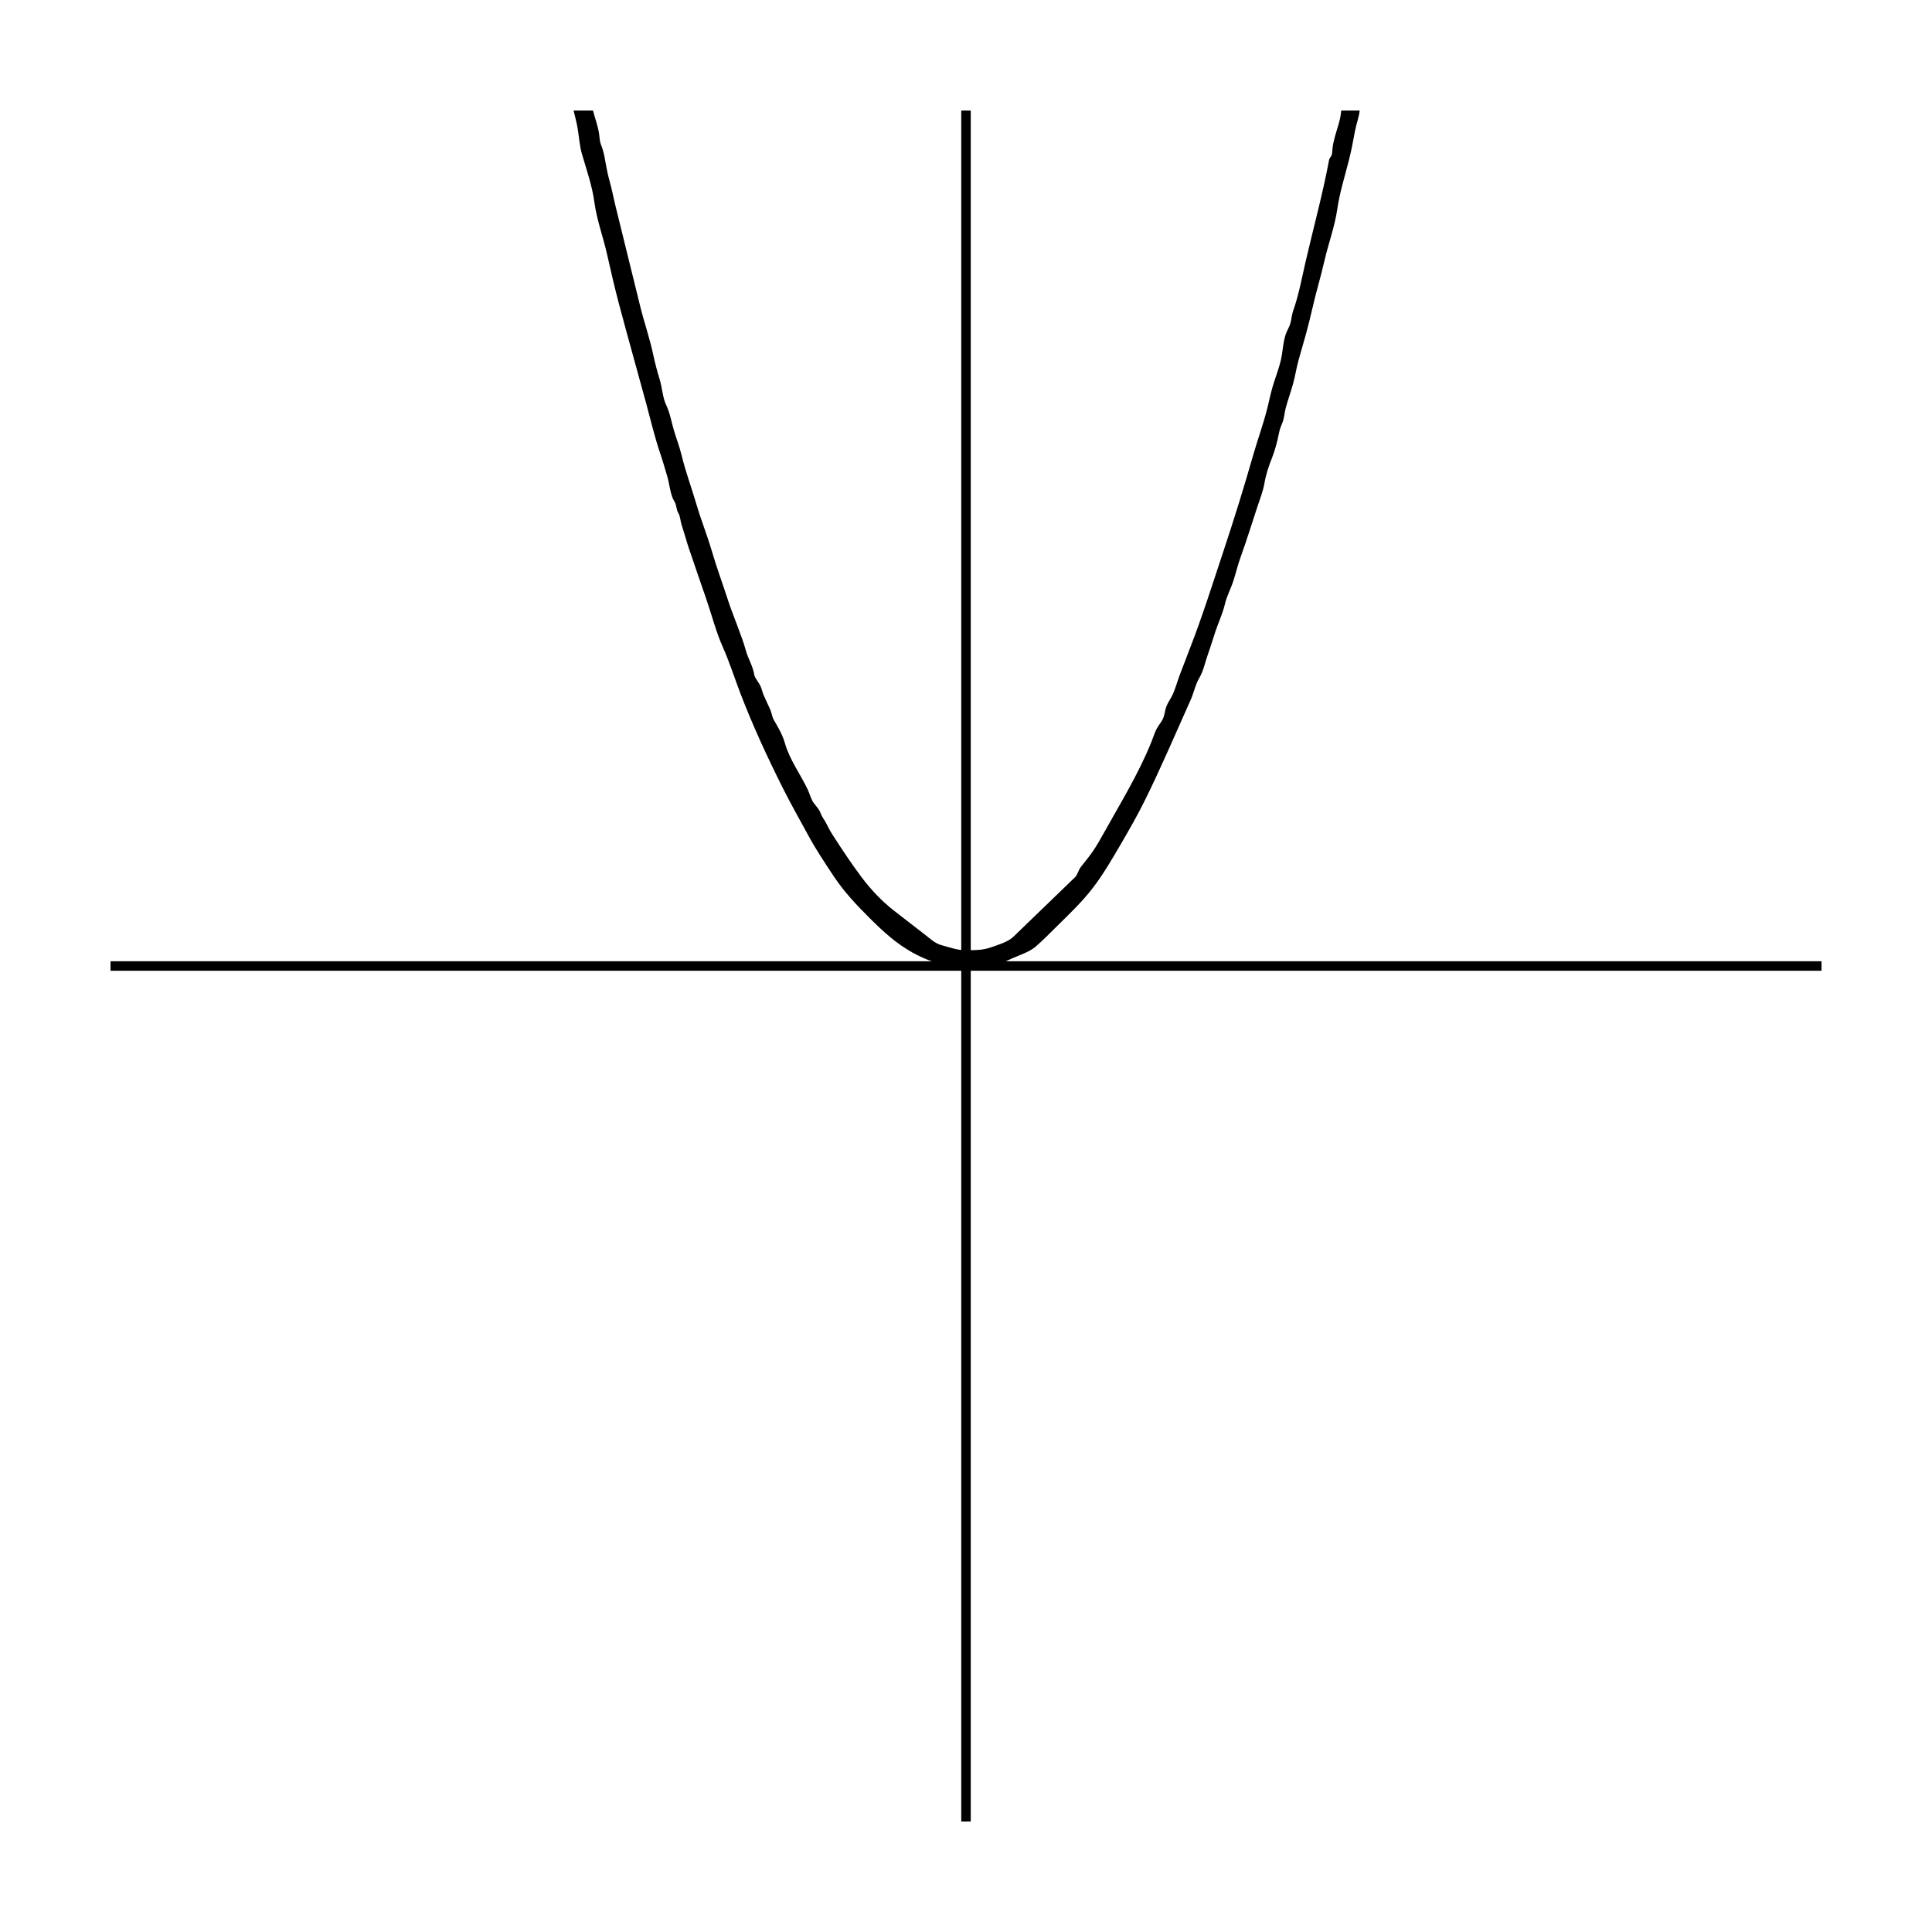 <?xml version="1.0" encoding="UTF-8"?>
<!-- Uploaded to: SVG Repo, www.svgrepo.com, Generator: SVG Repo Mixer Tools -->
<svg fill="#000000" width="800px" height="800px" version="1.1" viewBox="144 144 512 512" xmlns="http://www.w3.org/2000/svg">
 <g>
  <path d="m173.29 398.74h453.43v2.519h-453.43z"/>
  <path d="m398.74 173.29h2.519v453.43h-2.519z"/>
  <path d="m499.43 173.29c-0.023 0.25-0.055 0.504-0.082 0.754-0.215 2.106-1.078 4.231-1.613 6.277-0.266 1.004-0.492 1.988-0.613 3.019-0.059 0.535-0.035 1.211-0.203 1.723-0.145 0.438-0.598 0.801-0.715 1.406-1.684 9.023-4.125 17.863-6.191 26.809-0.992 4.293-1.84 8.969-3.305 13.062-0.336 0.957-0.441 2.082-0.676 3.074-0.277 1.168-0.91 2.055-1.301 3.18-0.746 2.188-0.766 4.594-1.289 6.836-0.465 1.988-1.223 4.031-1.859 5.984-0.684 2.109-1.109 4.191-1.629 6.348-1.066 4.394-2.644 8.645-3.891 12.988-2.449 8.59-5.062 16.977-7.875 25.434-2.887 8.66-5.543 17.184-8.879 25.715-0.836 2.133-1.602 4.293-2.453 6.418-0.762 1.91-1.293 4.066-2.16 5.898-0.504 1.059-1.152 1.867-1.586 2.992-0.414 1.059-0.465 2.344-0.957 3.352-0.457 0.938-1.203 1.742-1.684 2.695-0.559 1.125-0.887 2.246-1.355 3.41-3.543 8.781-8.629 16.914-13.199 25.172-0.984 1.785-2.141 3.656-3.387 5.266-0.699 0.902-1.402 1.785-2.109 2.672-0.625 0.777-0.828 2.031-1.516 2.691-3.891 3.769-7.789 7.527-11.684 11.285-1.559 1.496-3.109 3.004-4.66 4.5-1.441 1.387-4.019 2.137-5.871 2.785-2.402 0.848-4.434 0.766-7.004 0.766-2.121 0-4.035-0.754-6.082-1.289-1.84-0.484-3.164-1.809-4.66-2.961-2.648-2.055-5.305-4.109-7.957-6.16-3.273-2.539-6.16-5.598-8.637-8.887-2.742-3.641-5.246-7.453-7.719-11.289-0.625-0.961-1.133-1.949-1.648-2.984-0.508-1.012-1.223-1.809-1.551-2.836-0.281-0.887-1.41-2.019-1.934-2.816-0.59-0.906-0.941-2.277-1.406-3.266-1.898-4.039-4.828-7.957-6.051-12.281-0.672-2.344-1.805-4.246-3.004-6.309-0.438-0.75-0.527-1.824-0.902-2.648-0.551-1.23-1.109-2.453-1.676-3.672-0.406-0.875-0.551-1.805-0.961-2.684-0.336-0.715-1.492-2.109-1.602-2.852-0.352-2.359-1.641-4.266-2.254-6.543-0.598-2.266-1.512-4.438-2.297-6.656-0.719-2.016-1.586-4.055-2.242-6.086-1.445-4.481-3.098-8.906-4.418-13.418-1.266-4.328-2.863-8.238-4.106-12.465-1.289-4.383-2.91-8.723-3.977-13.164-0.543-2.266-1.387-4.359-2.039-6.594-0.684-2.371-1.004-4.5-2.07-6.734-0.863-1.805-1.031-4.551-1.633-6.519-0.684-2.254-1.281-4.473-1.77-6.781-0.891-4.231-2.394-8.539-3.394-12.594-2.215-9.004-4.457-18.008-6.644-26.973-0.52-2.125-0.926-4.328-1.535-6.469-0.625-2.18-0.918-4.246-1.344-6.438-0.223-1.133-0.48-2.016-0.891-3.066-0.406-1.023-0.367-1.996-0.539-3.066-0.316-1.988-1.074-3.996-1.594-6.012h-5.144c0.371 1.531 0.781 3.047 1.055 4.621 0.398 2.266 0.523 4.711 1.164 6.914 1.215 4.191 2.711 8.414 3.289 12.742 0.625 4.664 2.312 9.145 3.352 13.773 0.977 4.328 1.98 8.695 3.109 12.977 2.359 8.918 4.887 17.801 7.301 26.707 1.184 4.348 2.191 8.711 3.641 12.992 0.727 2.133 1.309 4.172 1.941 6.316 0.594 2.047 0.789 4.891 1.875 6.578 0.613 0.953 0.449 2.121 1.062 3.125 0.504 0.812 0.523 2.152 0.84 3.082 0.699 2.055 1.234 4.152 1.926 6.203 1.508 4.484 3.031 8.848 4.57 13.316 1.461 4.227 2.586 8.711 4.434 12.879 1.734 3.883 3.059 8.07 4.57 12.031 3.25 8.516 7.16 16.984 11.238 25.125 2.144 4.289 4.492 8.418 6.777 12.625 2.07 3.82 4.379 7.281 6.84 10.984 2.766 4.141 5.941 7.488 9.457 11.004 3.512 3.5 6.949 6.672 11.289 9.113 3.445 1.91 7.754 3.606 11.734 3.606h8.793c1.977 0 4.188-1.23 5.941-2.016 1.918-0.848 4.527-1.672 6.141-3.031 2.031-1.723 3.879-3.652 5.777-5.512 3.254-3.211 6.676-6.465 9.457-10.086 2.691-3.5 5.09-7.598 7.324-11.43 2.316-3.965 4.613-7.977 6.641-12.102 4.266-8.66 8.02-17.477 11.965-26.277 0.883-1.969 1.254-4.098 2.352-5.945 1.074-1.789 1.582-4.363 2.324-6.422 0.695-1.945 1.27-3.898 1.926-5.859 0.797-2.383 1.941-4.805 2.5-7.215 0.492-2.117 1.578-4.09 2.238-6.144 0.695-2.156 1.195-4.328 1.977-6.457 1.582-4.363 2.922-8.785 4.394-13.191 0.648-1.953 1.512-4.16 1.859-6.184 0.434-2.519 1.102-4.469 2.035-6.816 0.805-2.031 1.422-4.453 1.84-6.59 0.215-1.129 0.598-1.941 0.957-2.856 0.422-1.09 0.504-2.555 0.812-3.703 0.574-2.152 1.336-4.238 1.934-6.379 0.605-2.152 0.91-4.367 1.531-6.531 1.27-4.445 2.539-8.742 3.547-13.262 0.969-4.328 2.277-8.57 3.266-12.902 1.027-4.516 2.727-9.043 3.387-13.613 0.641-4.445 1.988-8.688 3.09-13.012 0.645-2.539 1.117-5.078 1.594-7.648 0.332-1.859 1.055-3.668 1.266-5.531z"/>
 </g>
</svg>